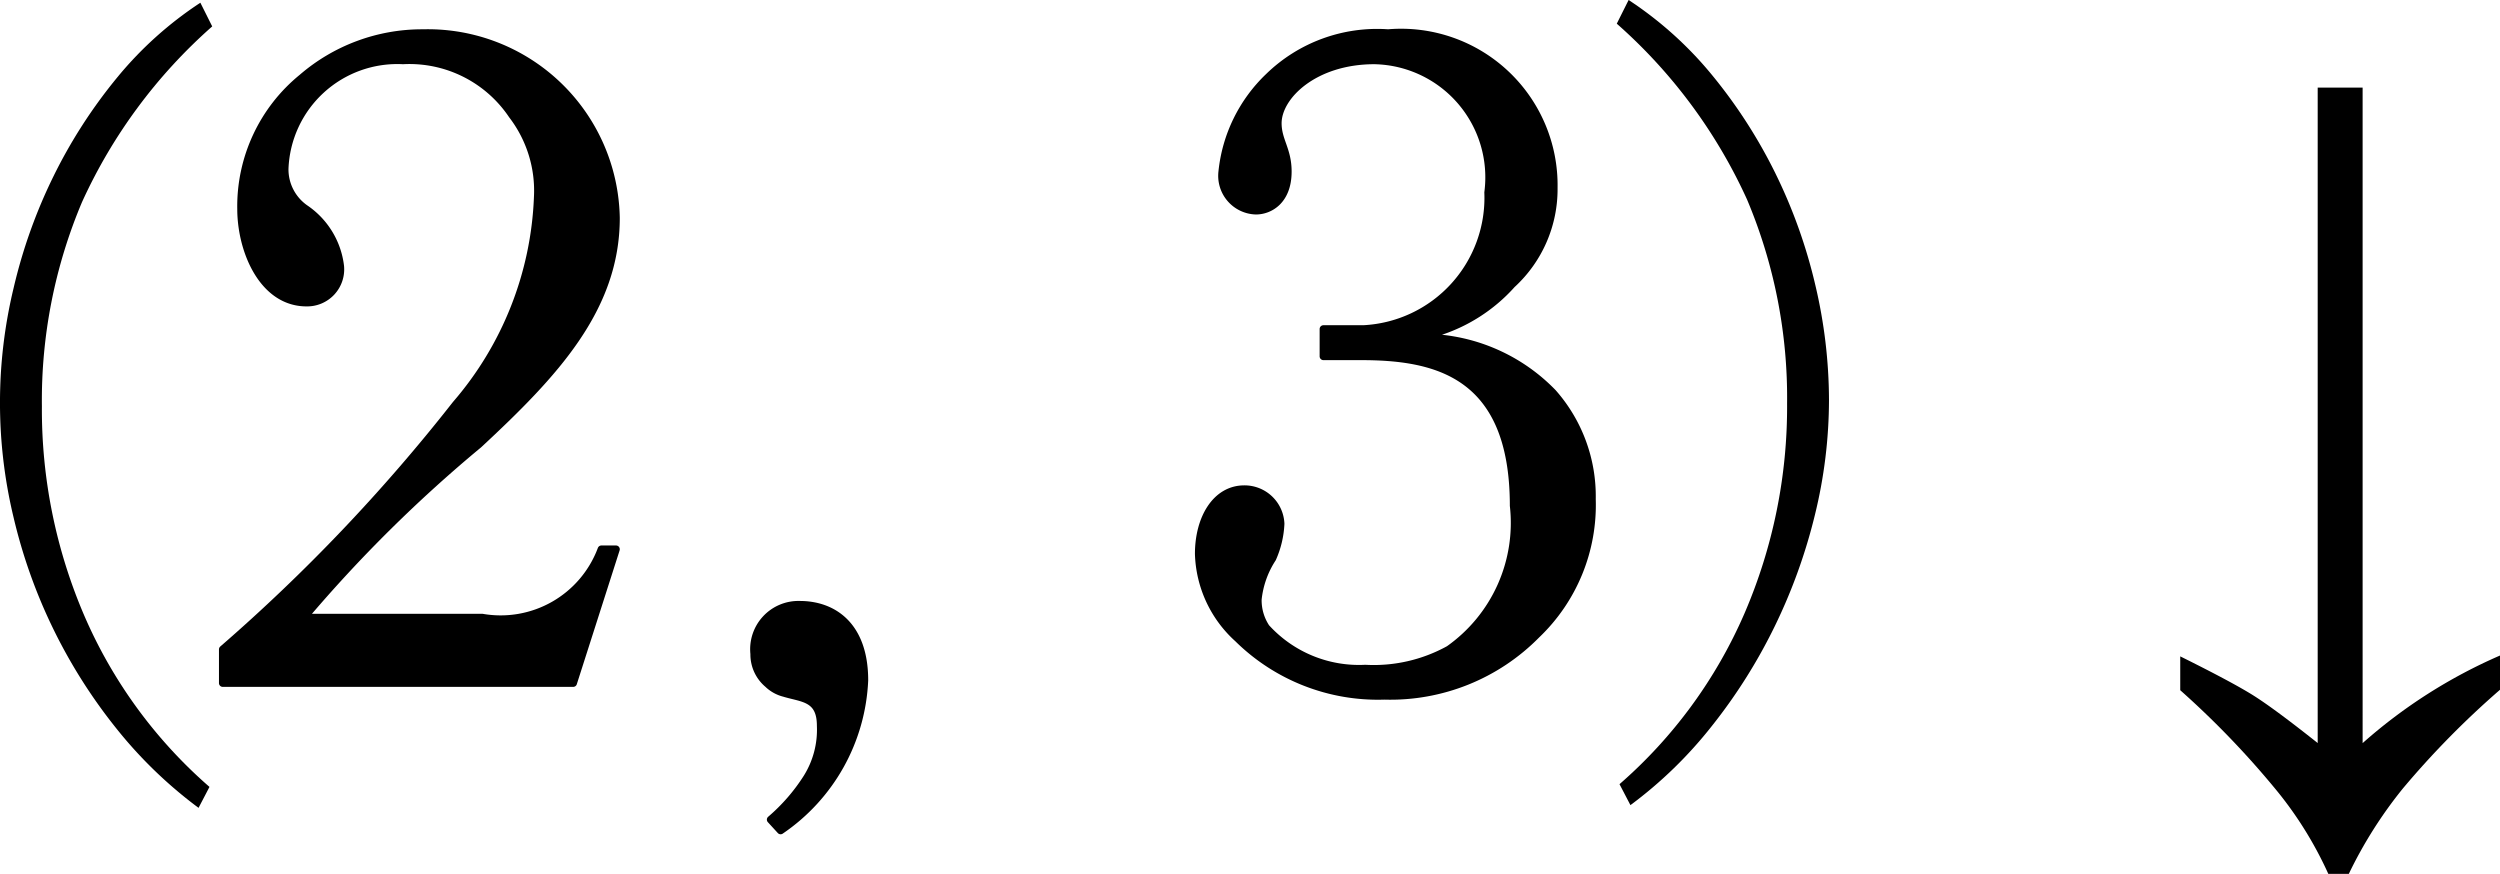 <?xml version="1.0" encoding="UTF-8"?> <svg xmlns="http://www.w3.org/2000/svg" viewBox="0 0 32.939 11.514"> <g id="Layer_2" data-name="Layer 2"> <g id="Names_effects_type"> <path d="M2.64.036l.156.312A6.884,6.884,0,0,0,1.08,2.664a6.713,6.713,0,0,0-.528,2.688,6.872,6.872,0,0,0,.564,2.772A6.302,6.302,0,0,0,2.76,10.368l-.144.276A5.834,5.834,0,0,1,1.53,9.594,7.001,7.001,0,0,1,.18,6.822a6.458,6.458,0,0,1,0-3.03A6.863,6.863,0,0,1,.702,2.328a6.689,6.689,0,0,1,.828-1.29A4.871,4.871,0,0,1,2.64.036Z"></path> <path d="M8.116,7.237,7.552,9H2.935V8.556A23.321,23.321,0,0,0,6.005,5.33,4.436,4.436,0,0,0,7.085,2.596a1.635,1.635,0,0,0-.336-1.08A1.631,1.631,0,0,0,5.31.796,1.485,1.485,0,0,0,3.751,2.224a.628.628,0,0,0,.276.528,1.069,1.069,0,0,1,.456.755.438.438,0,0,1-.444.48c-.576,0-.863-.684-.863-1.235a2.186,2.186,0,0,1,.804-1.727A2.418,2.418,0,0,1,5.573.436a2.48,2.48,0,0,1,2.543,2.435c0,1.199-.816,2.062-1.811,2.986A18.405,18.405,0,0,0,4.002,8.137H6.353a1.417,1.417,0,0,0,1.571-.9Z" style="stroke:#000;stroke-linejoin:round;stroke-width:0.1px"></path> <path d="M10.154,10.799a2.463,2.463,0,0,0,.479-.552,1.192,1.192,0,0,0,.18-.684c0-.372-.24-.359-.48-.432a.481.481,0,0,1-.216-.12.508.508,0,0,1-.18-.396.586.586,0,0,1,.6-.647c.444,0,.852.276.852.995a2.524,2.524,0,0,1-1.104,1.979Z" style="stroke:#000;stroke-linejoin:round;stroke-width:0.1px"></path> <path d="M17.437,4.335h.527a1.731,1.731,0,0,0,1.643-1.799A1.541,1.541,0,0,0,18.108.796c-.791,0-1.272.468-1.272.828,0,.228.132.348.132.636,0,.384-.24.516-.42.516a.46.46,0,0,1-.444-.516,2.013,2.013,0,0,1,.612-1.248A2.047,2.047,0,0,1,18.289.436a2.012,2.012,0,0,1,2.183,2.039,1.702,1.702,0,0,1-.552,1.272,2.184,2.184,0,0,1-.996.635v.072a2.39,2.39,0,0,1,1.535.72,2.06,2.06,0,0,1,.516,1.403,2.362,2.362,0,0,1-.732,1.787,2.702,2.702,0,0,1-2.003.804A2.625,2.625,0,0,1,16.31,8.412a1.562,1.562,0,0,1-.516-1.115c0-.468.228-.852.6-.852a.476.476,0,0,1,.479.456,1.259,1.259,0,0,1-.108.456,1.218,1.218,0,0,0-.192.54.648.648,0,0,0,.108.372,1.654,1.654,0,0,0,1.307.54,2.051,2.051,0,0,0,1.103-.252,2.04,2.04,0,0,0,.852-1.895c0-1.763-1.055-1.967-2.015-1.967H17.437Z" style="stroke:#000;stroke-linejoin:round;stroke-width:0.1px"></path> <path d="M21.458,0a4.893,4.893,0,0,1,1.11,1.002,6.701,6.701,0,0,1,.828,1.29,6.862,6.862,0,0,1,.522,1.464,6.635,6.635,0,0,1,.18,1.512,6.385,6.385,0,0,1-.186,1.518A7.267,7.267,0,0,1,23.384,8.25a7.127,7.127,0,0,1-.828,1.314,5.628,5.628,0,0,1-1.074,1.044l-.144-.276a6.309,6.309,0,0,0,1.644-2.244,6.87,6.87,0,0,0,.564-2.772,6.715,6.715,0,0,0-.528-2.688A6.884,6.884,0,0,0,21.302.312Z"></path> <path d="M28.726,9.094V8.648q.697.346.973.521t.838.621V1.154h.592V9.791A6.808,6.808,0,0,1,32.939,8.637v.451a11.556,11.556,0,0,0-1.28,1.301,5.738,5.738,0,0,0-.712,1.125h-.27a4.994,4.994,0,0,0-.659-1.072A11.642,11.642,0,0,0,28.726,9.094Z"></path> </g> </g> </svg> 
